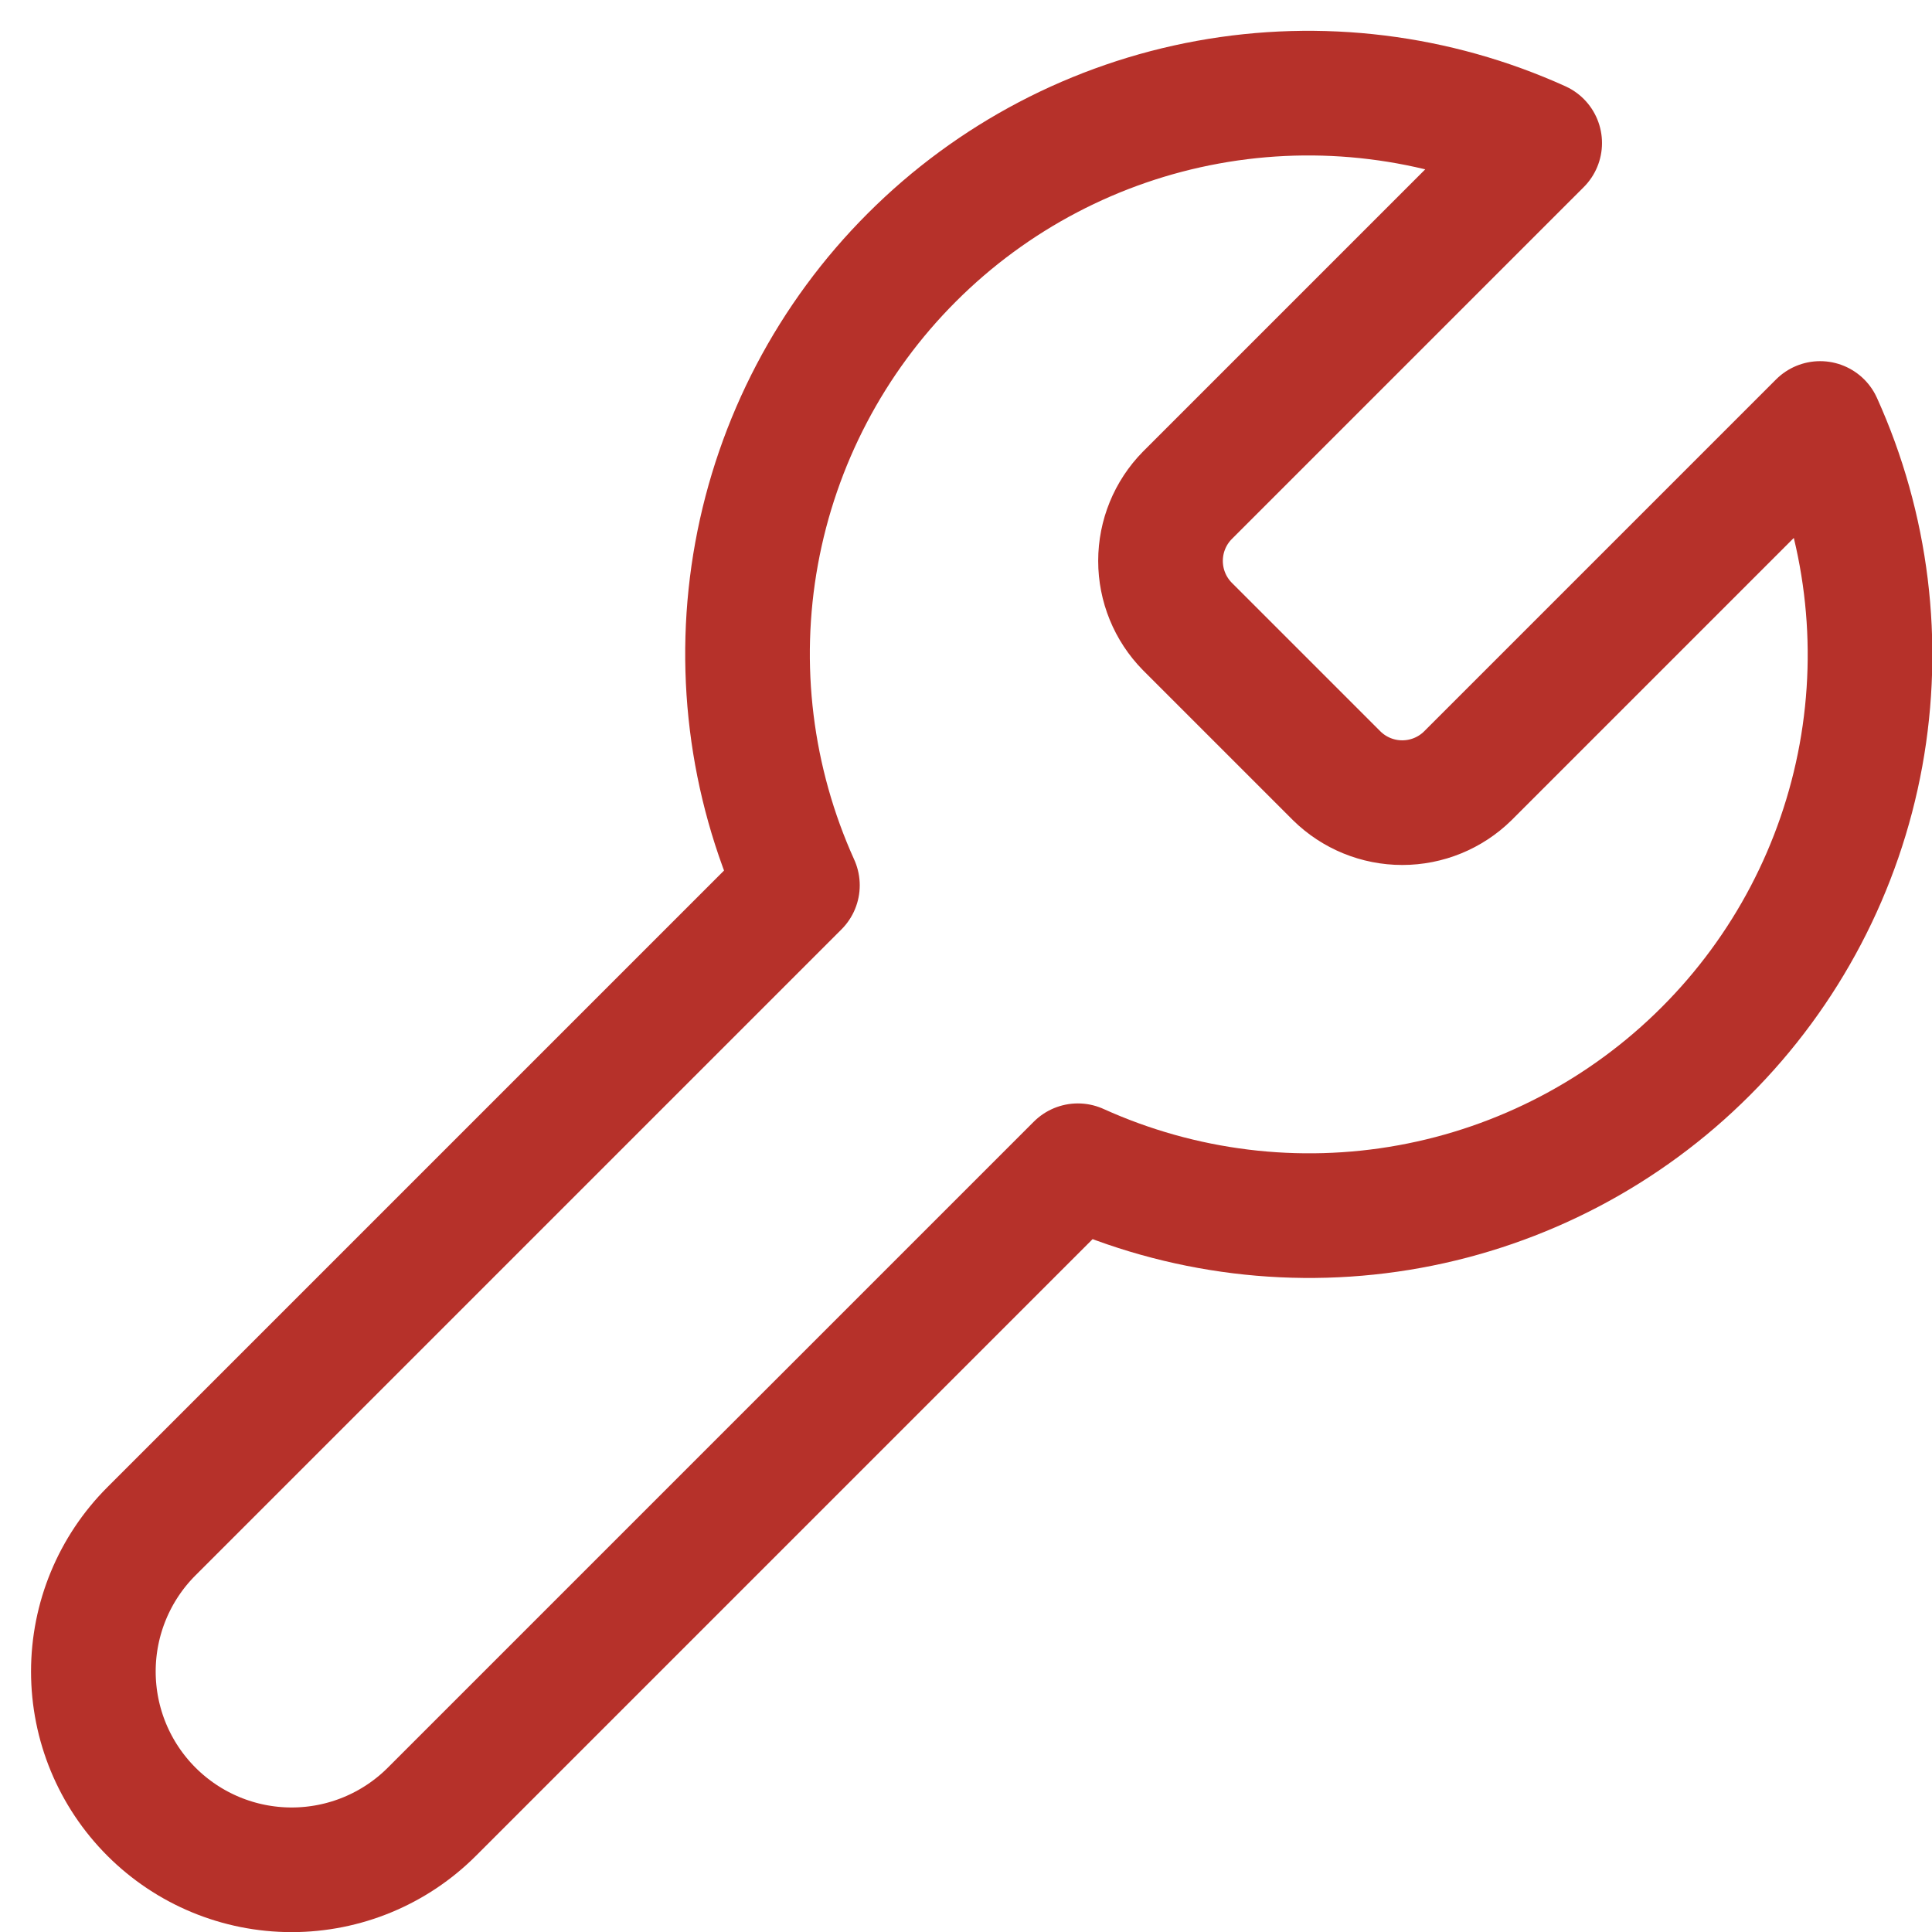 <svg width="31" height="31" viewBox="0 0 31 31" fill="none" xmlns="http://www.w3.org/2000/svg">
<path d="M19.05 7.95C18.775 8.23 18.621 8.607 18.621 9C18.621 9.393 18.775 9.77 19.05 10.05L21.45 12.45C21.73 12.725 22.107 12.879 22.5 12.879C22.893 12.879 23.27 12.725 23.55 12.45L29.205 6.795C29.959 8.462 30.188 10.319 29.86 12.119C29.532 13.919 28.663 15.576 27.369 16.869C26.076 18.163 24.419 19.032 22.619 19.36C20.819 19.688 18.962 19.459 17.295 18.705L6.93 29.07C6.333 29.667 5.524 30.002 4.68 30.002C3.836 30.002 3.027 29.667 2.43 29.07C1.833 28.473 1.498 27.664 1.498 26.82C1.498 25.976 1.833 25.167 2.43 24.57L12.795 14.205C12.041 12.538 11.812 10.681 12.14 8.881C12.468 7.082 13.337 5.424 14.631 4.131C15.924 2.837 17.581 1.968 19.381 1.64C21.181 1.312 23.038 1.541 24.705 2.295L19.065 7.935L19.05 7.95Z" stroke="#B6312A" stroke-width="2" stroke-linecap="round" stroke-linejoin="round"/>
</svg>
